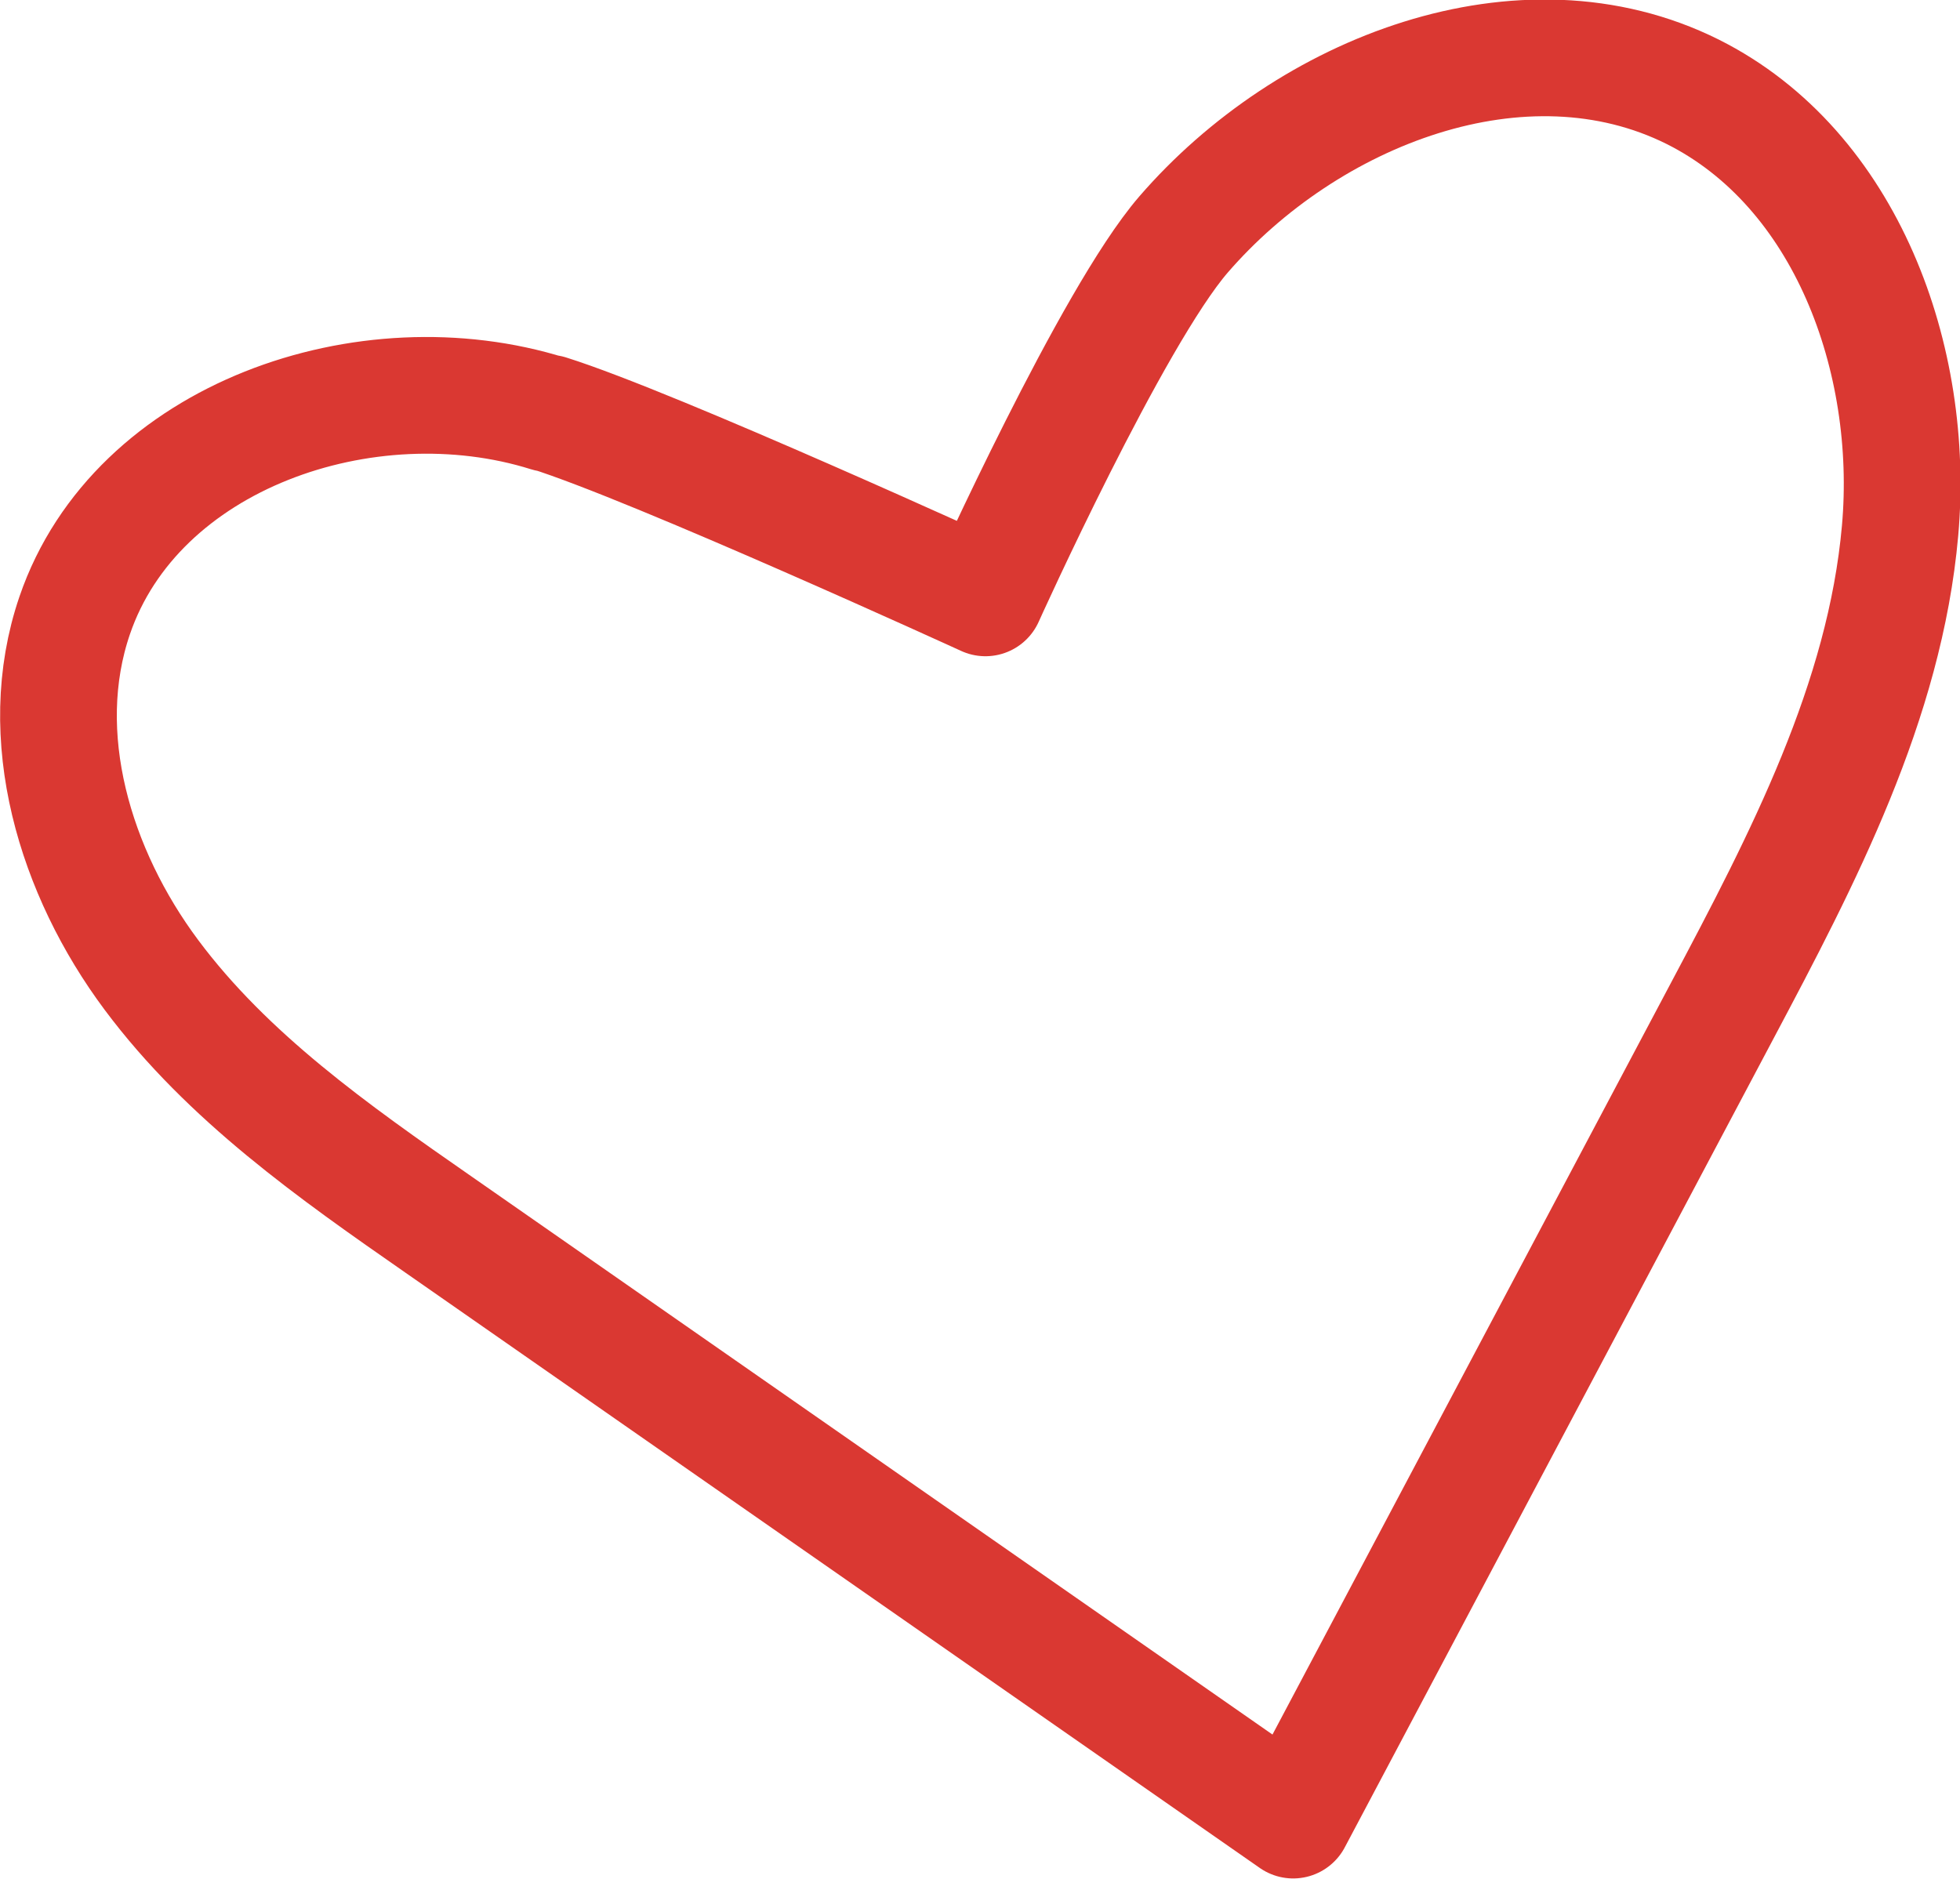 <?xml version="1.0" encoding="UTF-8"?>
<svg id="Layer_2" data-name="Layer 2" xmlns="http://www.w3.org/2000/svg" viewBox="0 0 50.38 48.3">
  <defs>
    <style>
      .cls-1 {
        fill: none;
        stroke: #da3832;
        stroke-linecap: round;
        stroke-linejoin: round;
        stroke-width: 3px;
      }
    </style>
  </defs>
  <g id="Layer_1-2" data-name="Layer 1">
    <path class="cls-1" d="M14.09,10.63c-4.66-1.46-10.59,.57-12.17,5.19-1.06,3.1,.01,6.61,1.97,9.24s4.69,4.55,7.38,6.42c7.32,5.1,14.65,10.21,21.97,15.31,3.68-6.94,7.35-13.87,11.03-20.81,2.07-3.9,4.18-7.94,4.57-12.34s-1.38-9.3-5.33-11.28c-4.37-2.18-9.9-.02-13.09,3.67-1.84,2.13-5.09,9.34-5.09,9.34,0,0-8.52-3.9-11.23-4.75Z"/>
  </g>
</svg>